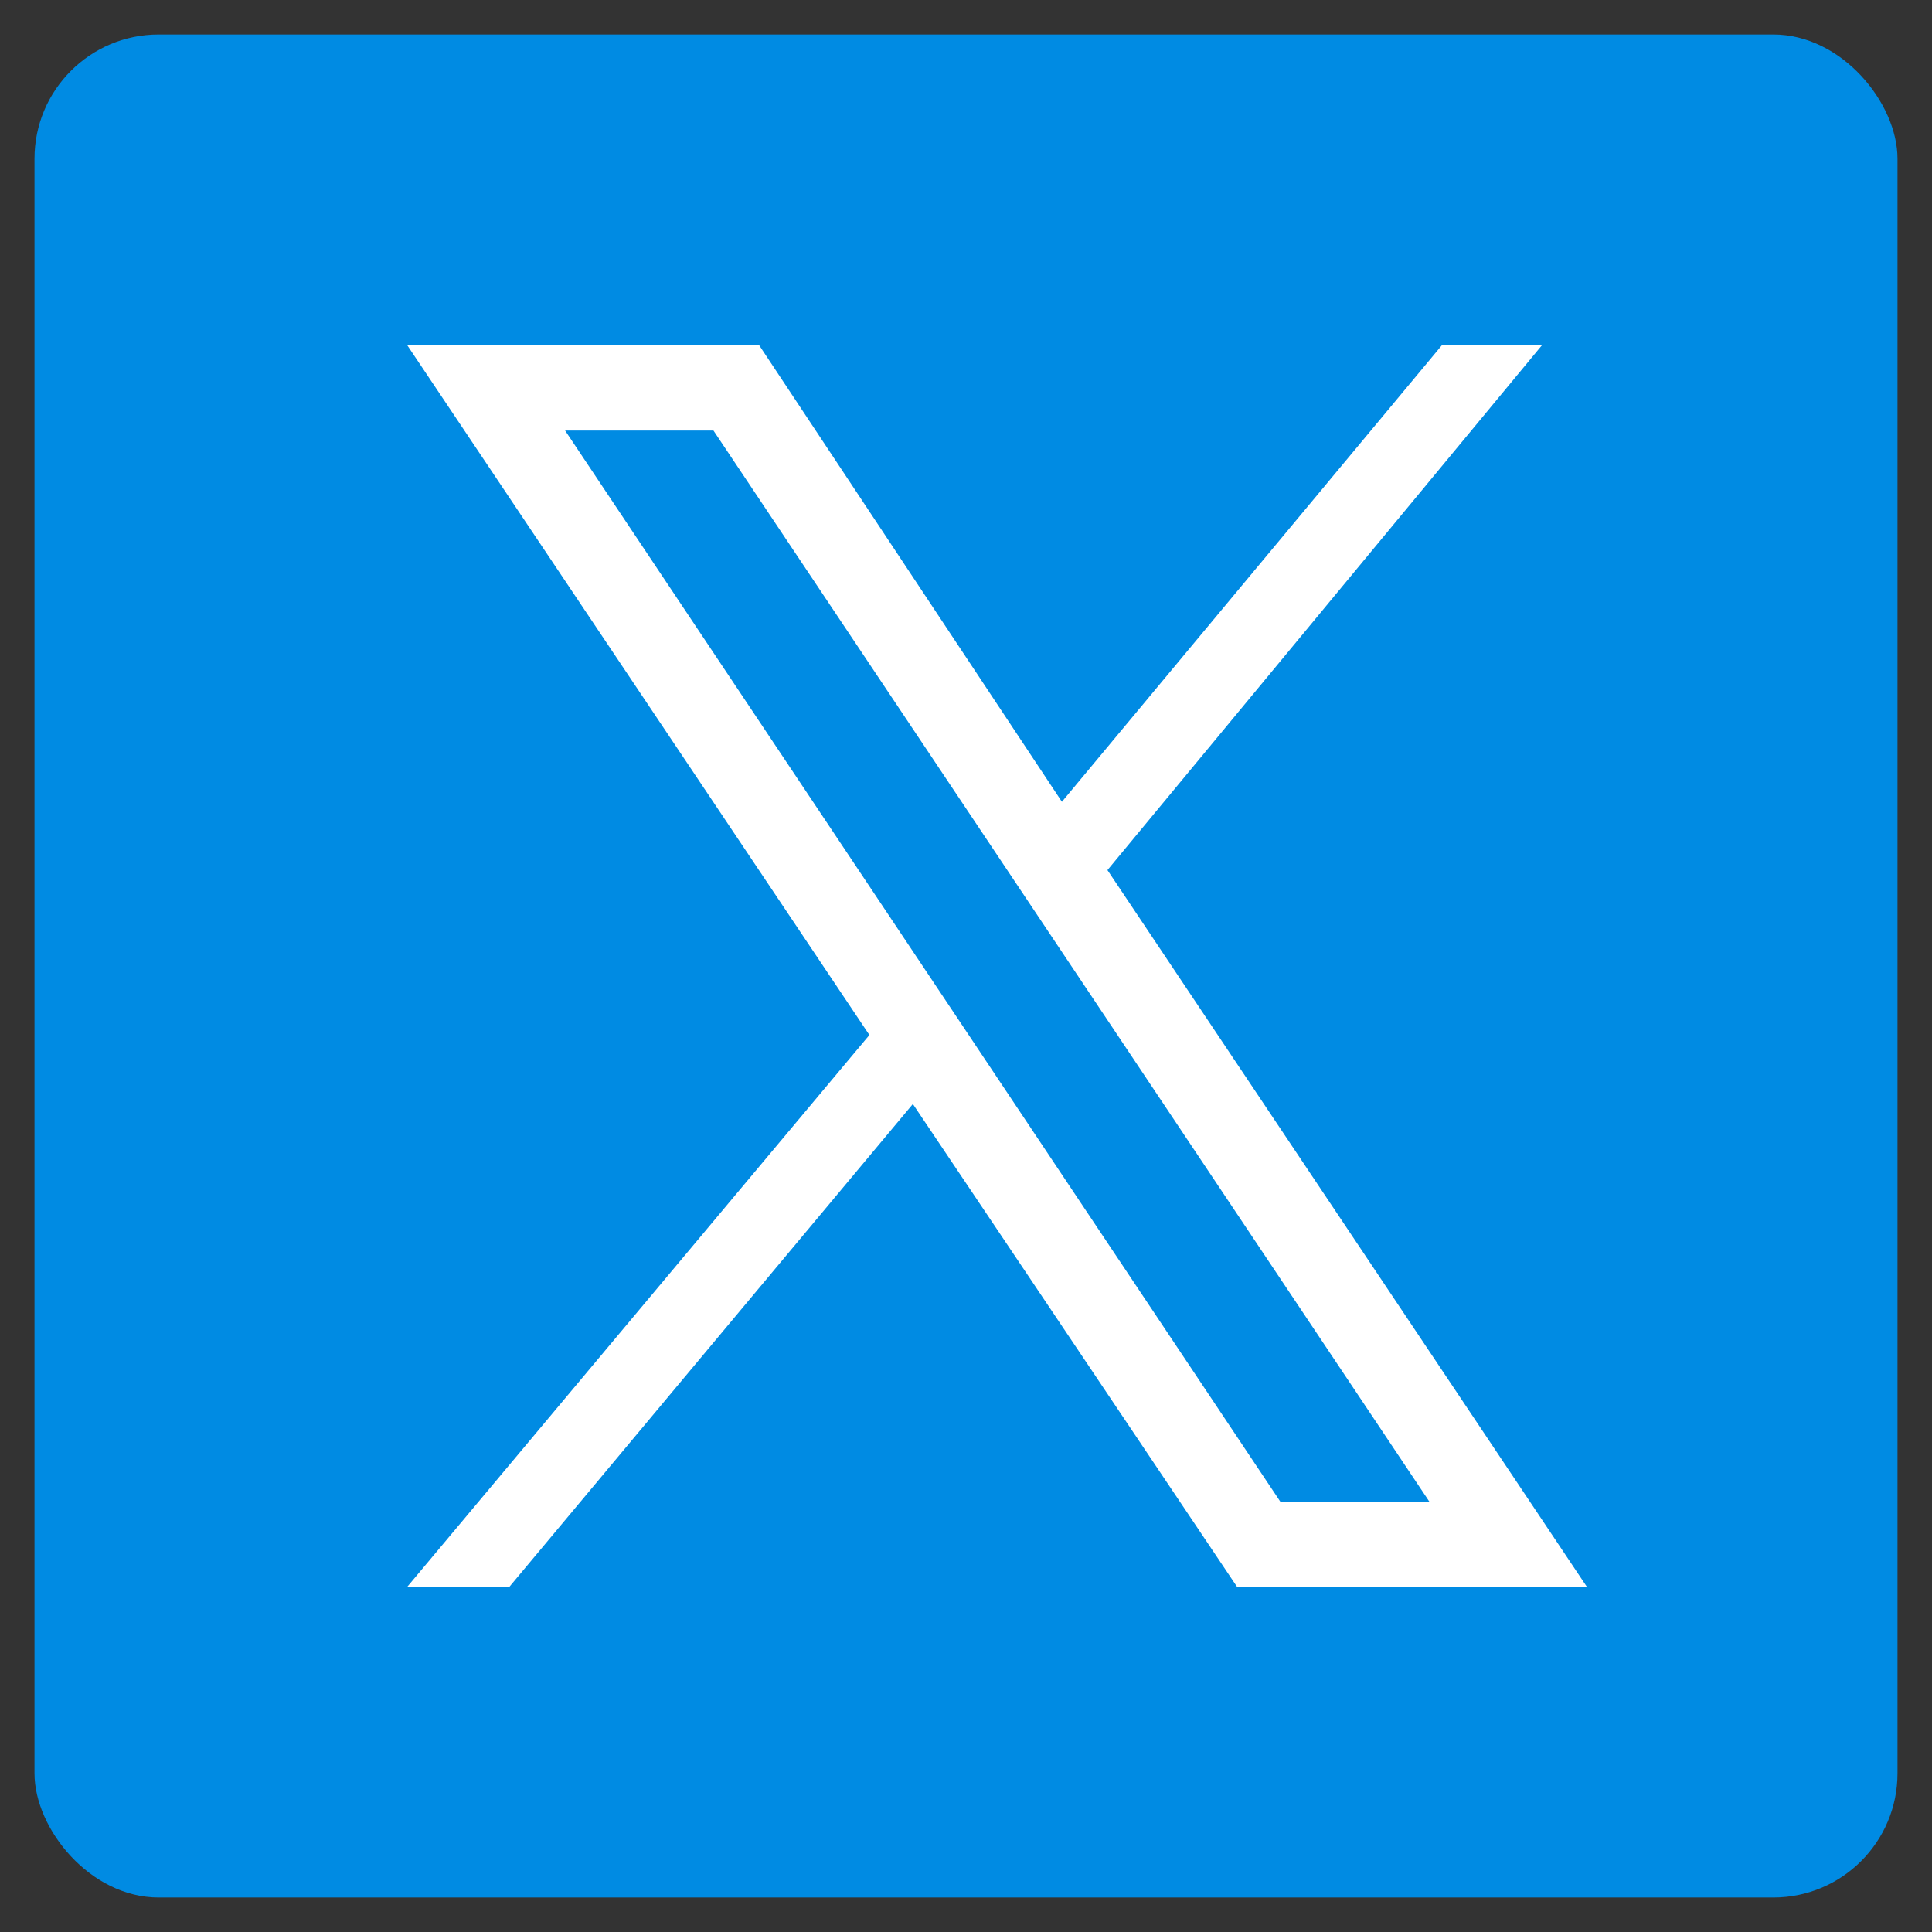 <svg id="レイヤー_1" data-name="レイヤー 1" xmlns="http://www.w3.org/2000/svg" xmlns:xlink="http://www.w3.org/1999/xlink" viewBox="0 0 28 28"><rect x="0" y="0" width="28" height="28" fill="#333333" stroke="none"/><defs><style>.cls-1{fill:none;}.cls-2{fill:#008be3;}.cls-3{clip-path:url(#clip-path);}.cls-4{fill:#fff;}</style><clipPath id="clip-path"><rect class="cls-1" x="5.9" y="5" width="17.1" height="18"/></clipPath></defs><rect class="cls-2" x="0.5" y="0.5" width="27" height="27" rx="1.8"/><g class="cls-3"><path class="cls-4" d="M23,23,16.05,12.61,22.35,5H20.9l-5.51,6.62L11,5H5.9l6.7,10L5.9,23H7.38l5.85-7,4.7,7ZM8.19,6.24h2.15L20.72,21.77H18.56Z"/></g></svg>